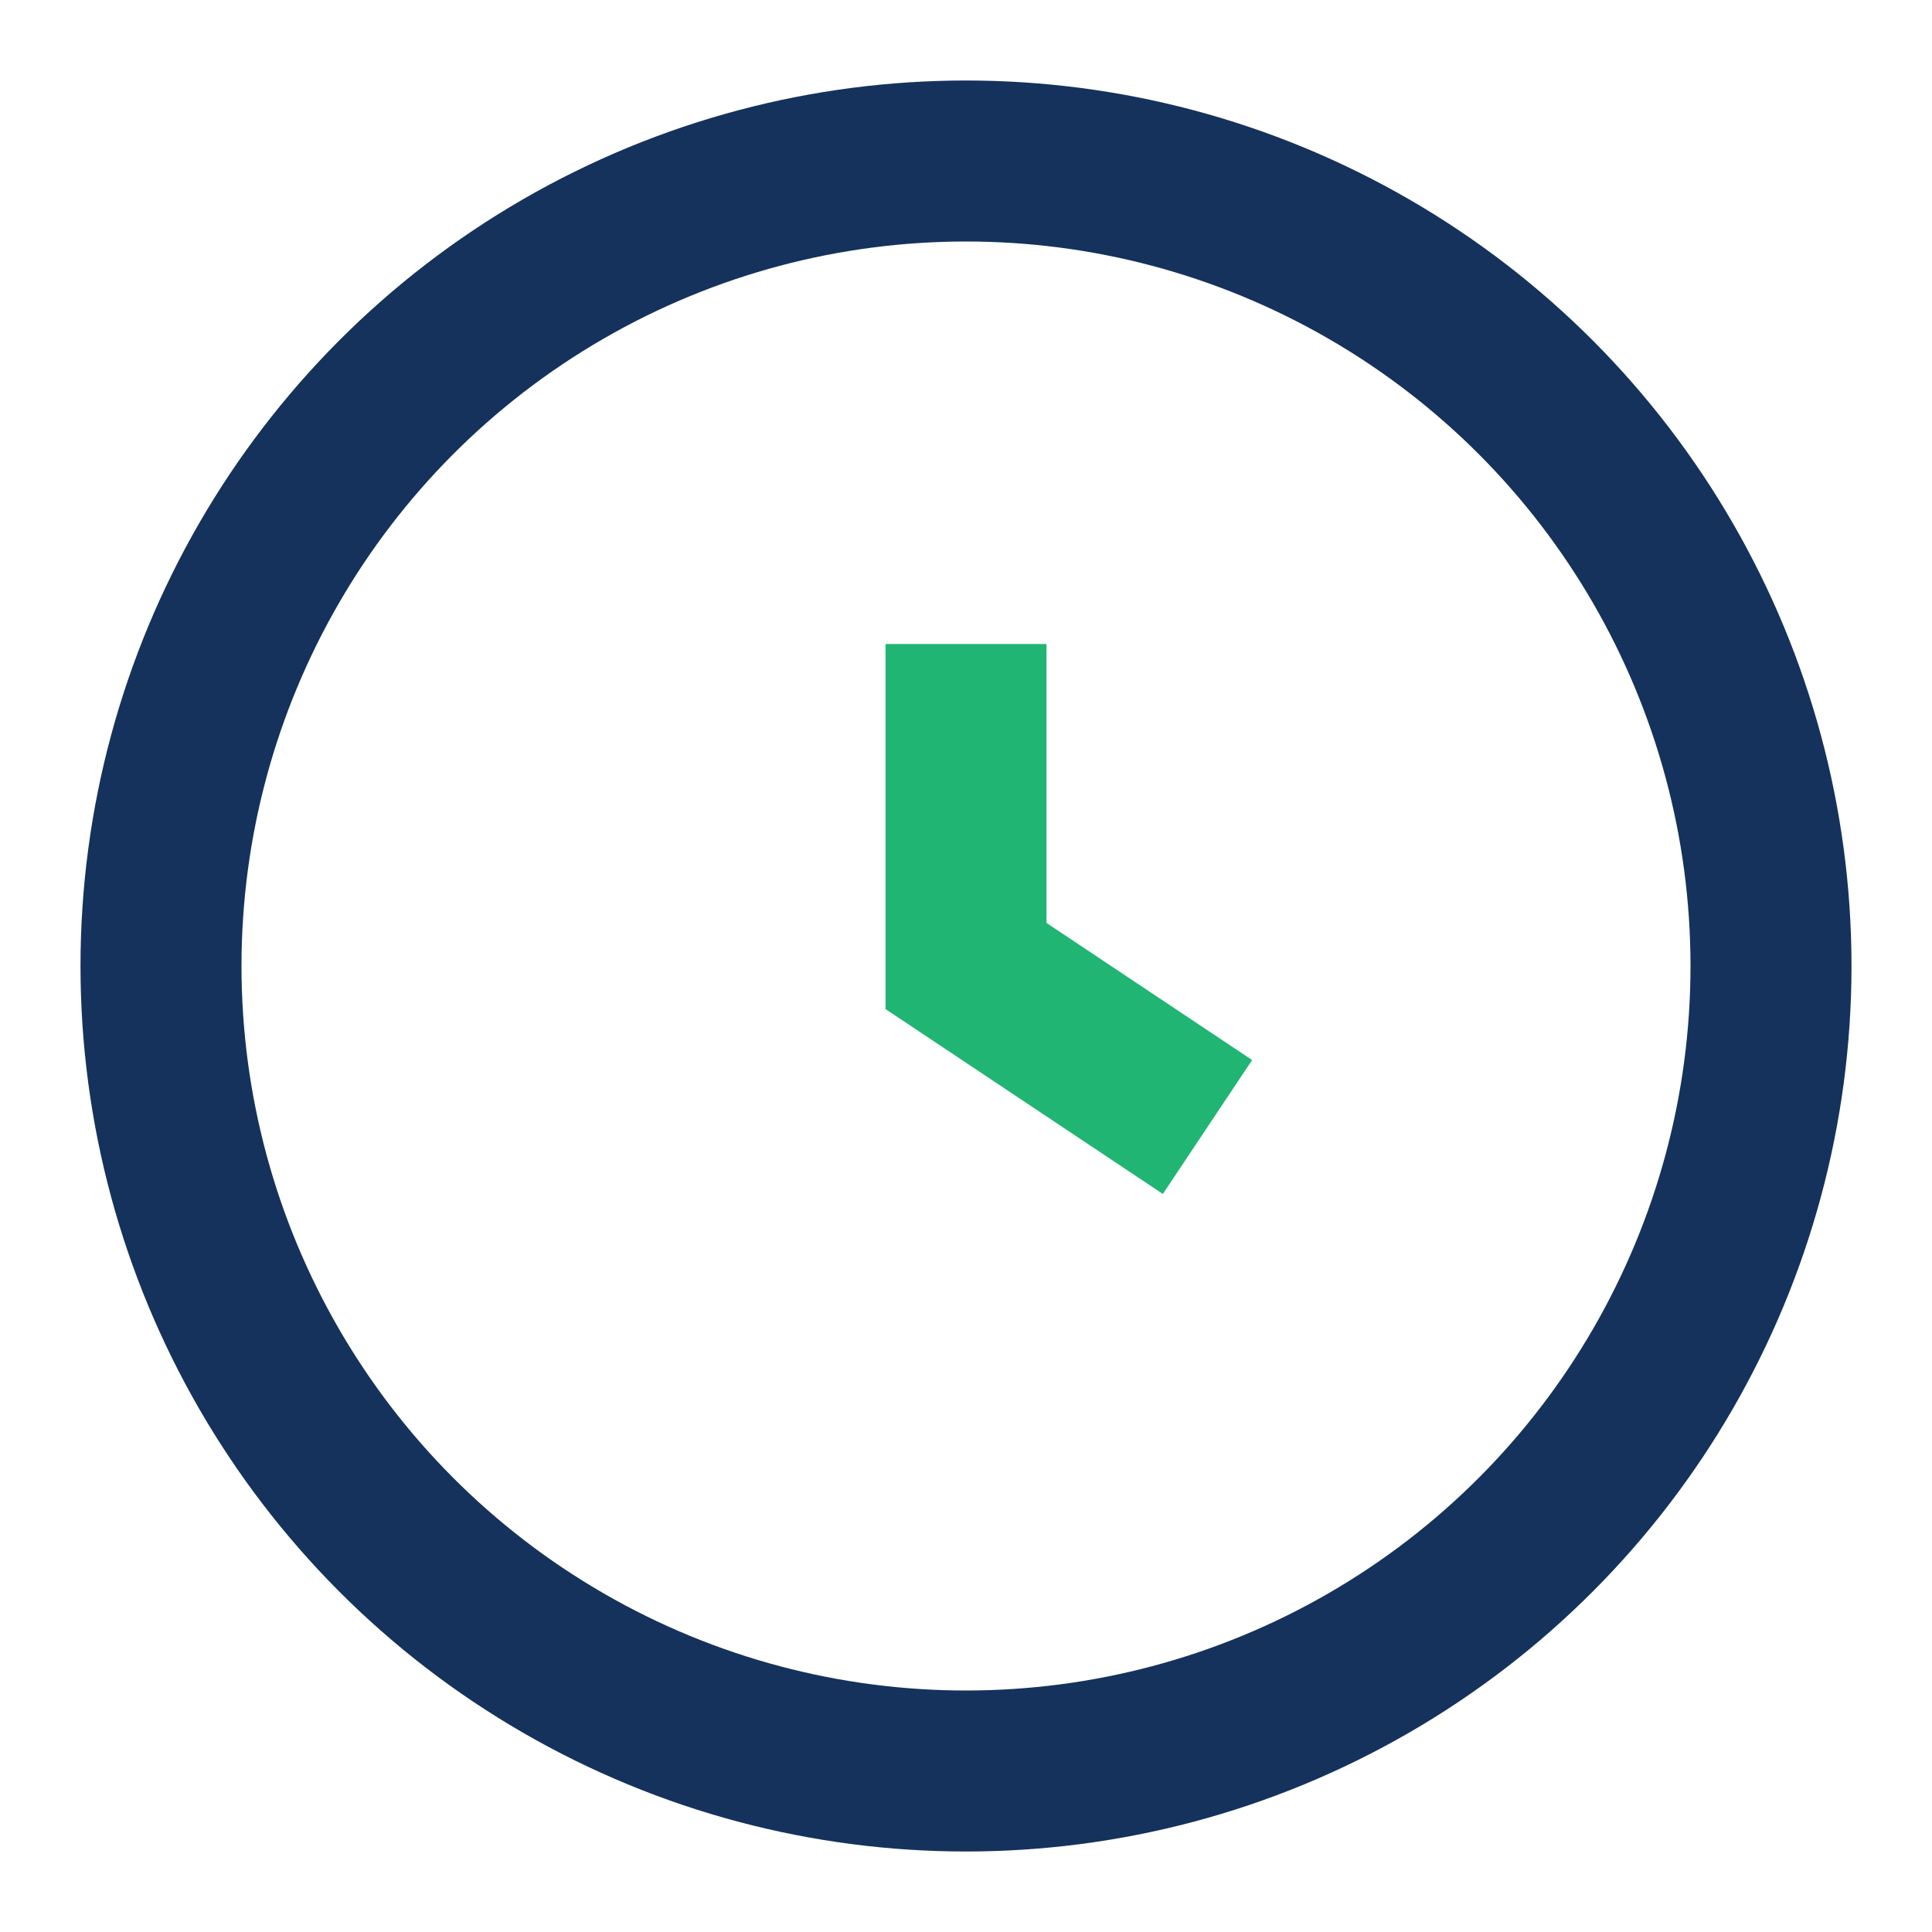 <?xml version="1.0" encoding="UTF-8"?>
<svg xmlns="http://www.w3.org/2000/svg" viewBox="0 0 24 24" width="32" height="32"><circle cx="12" cy="12" r="10" fill="none" stroke="#15325D" stroke-width="2"/><path d="M12 8v4l3 2" stroke="#21B573" stroke-width="2" fill="none"/></svg>